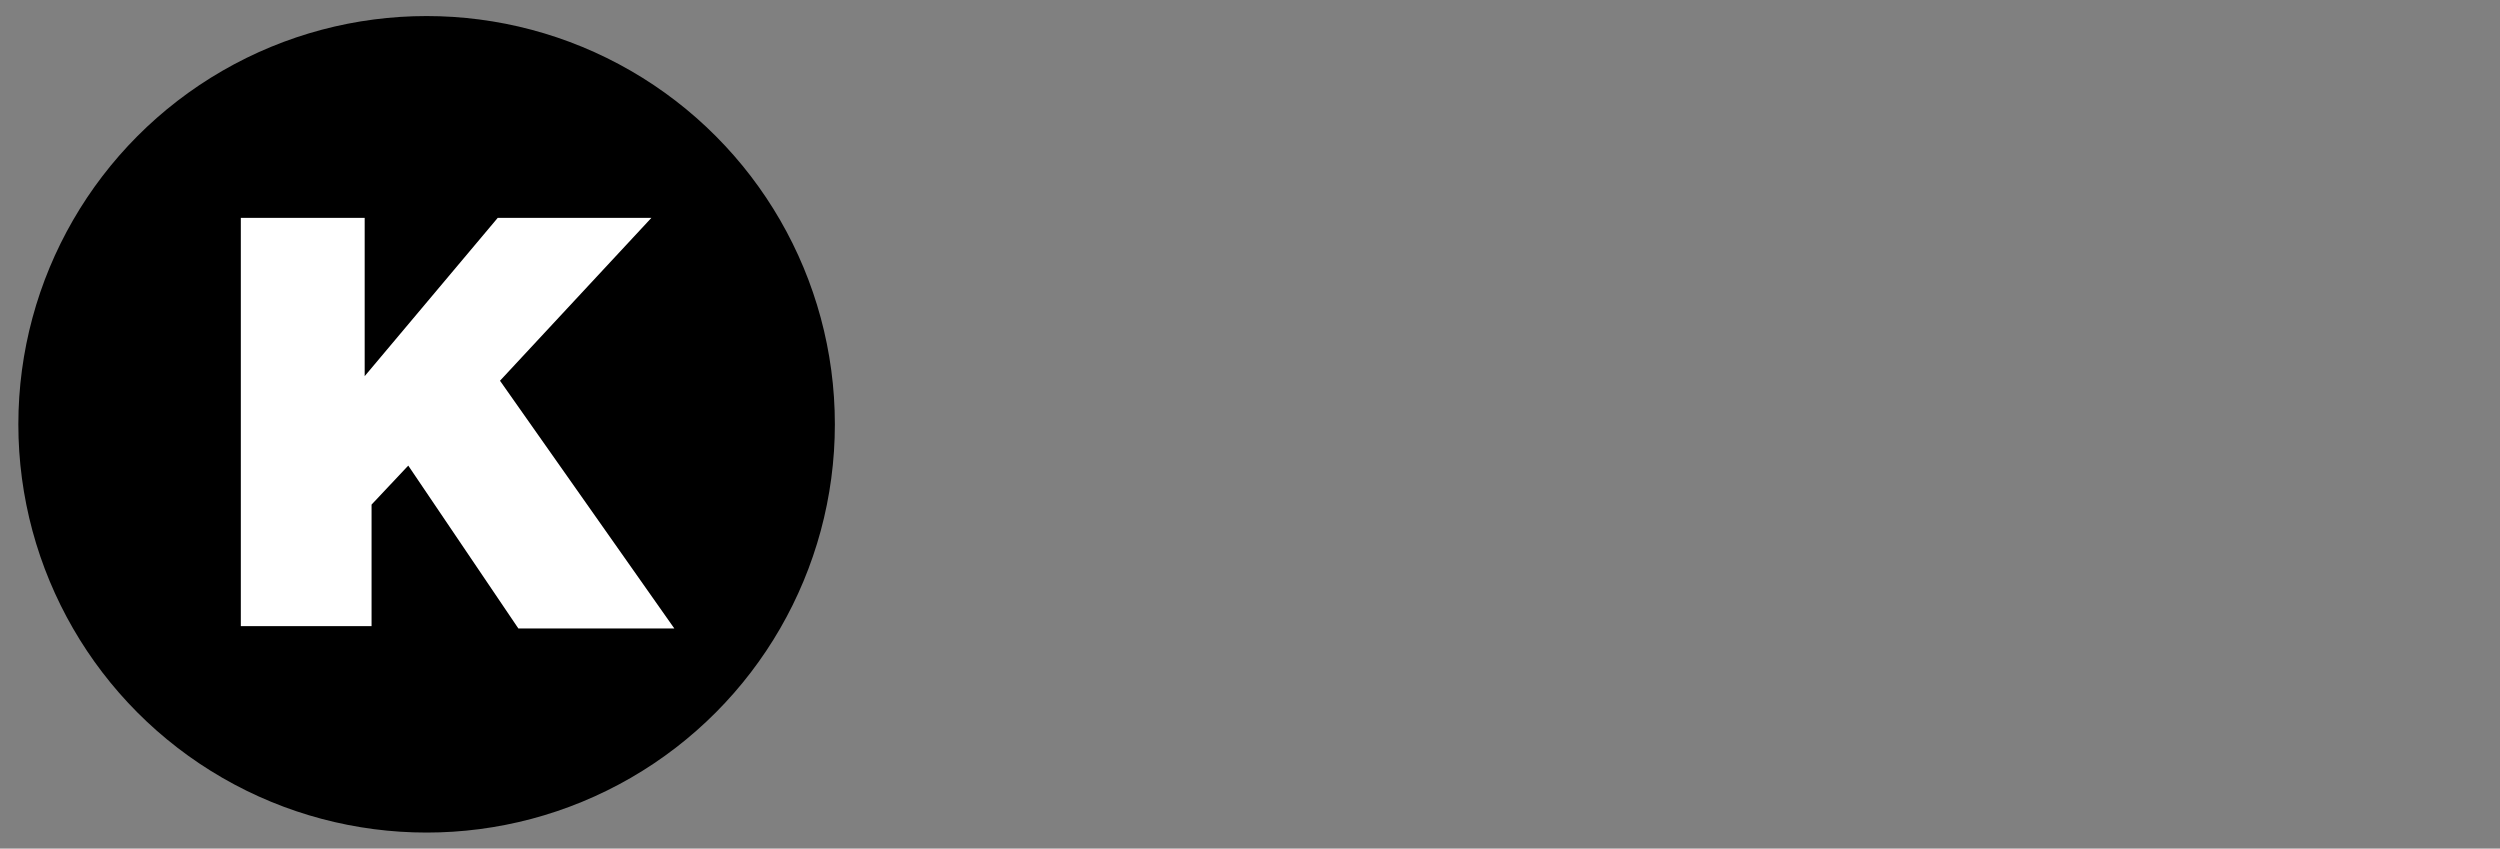 <?xml version="1.0" encoding="utf-8"?>
<!-- Generator: Adobe Illustrator 27.0.1, SVG Export Plug-In . SVG Version: 6.00 Build 0)  -->
<svg version="1.1" id="Capa_1" xmlns="http://www.w3.org/2000/svg" xmlns:xlink="http://www.w3.org/1999/xlink" x="0px" y="0px"
	 viewBox="0 0 109 37" style="enable-background:new 0 0 109 37;" xml:space="preserve">
<rect x="0" y="0" width="109" height="37" fill="#808080" stroke="none"/>
<style type="text/css">
	.st0{fill:#FFFFFF;}
</style>
<g>
	<circle cx="18.6" cy="18.5" r="17.8"/>
	<g>
		<path class="st0" d="M10.4,9.5h5.5v6.9l5.8-6.9h6.7l-6.6,7.1l7.6,10.8h-6.8l-4.8-7.1l-1.6,1.7l0,5.3h-5.7V9.5z"/>
	</g>
</g>
</svg>
